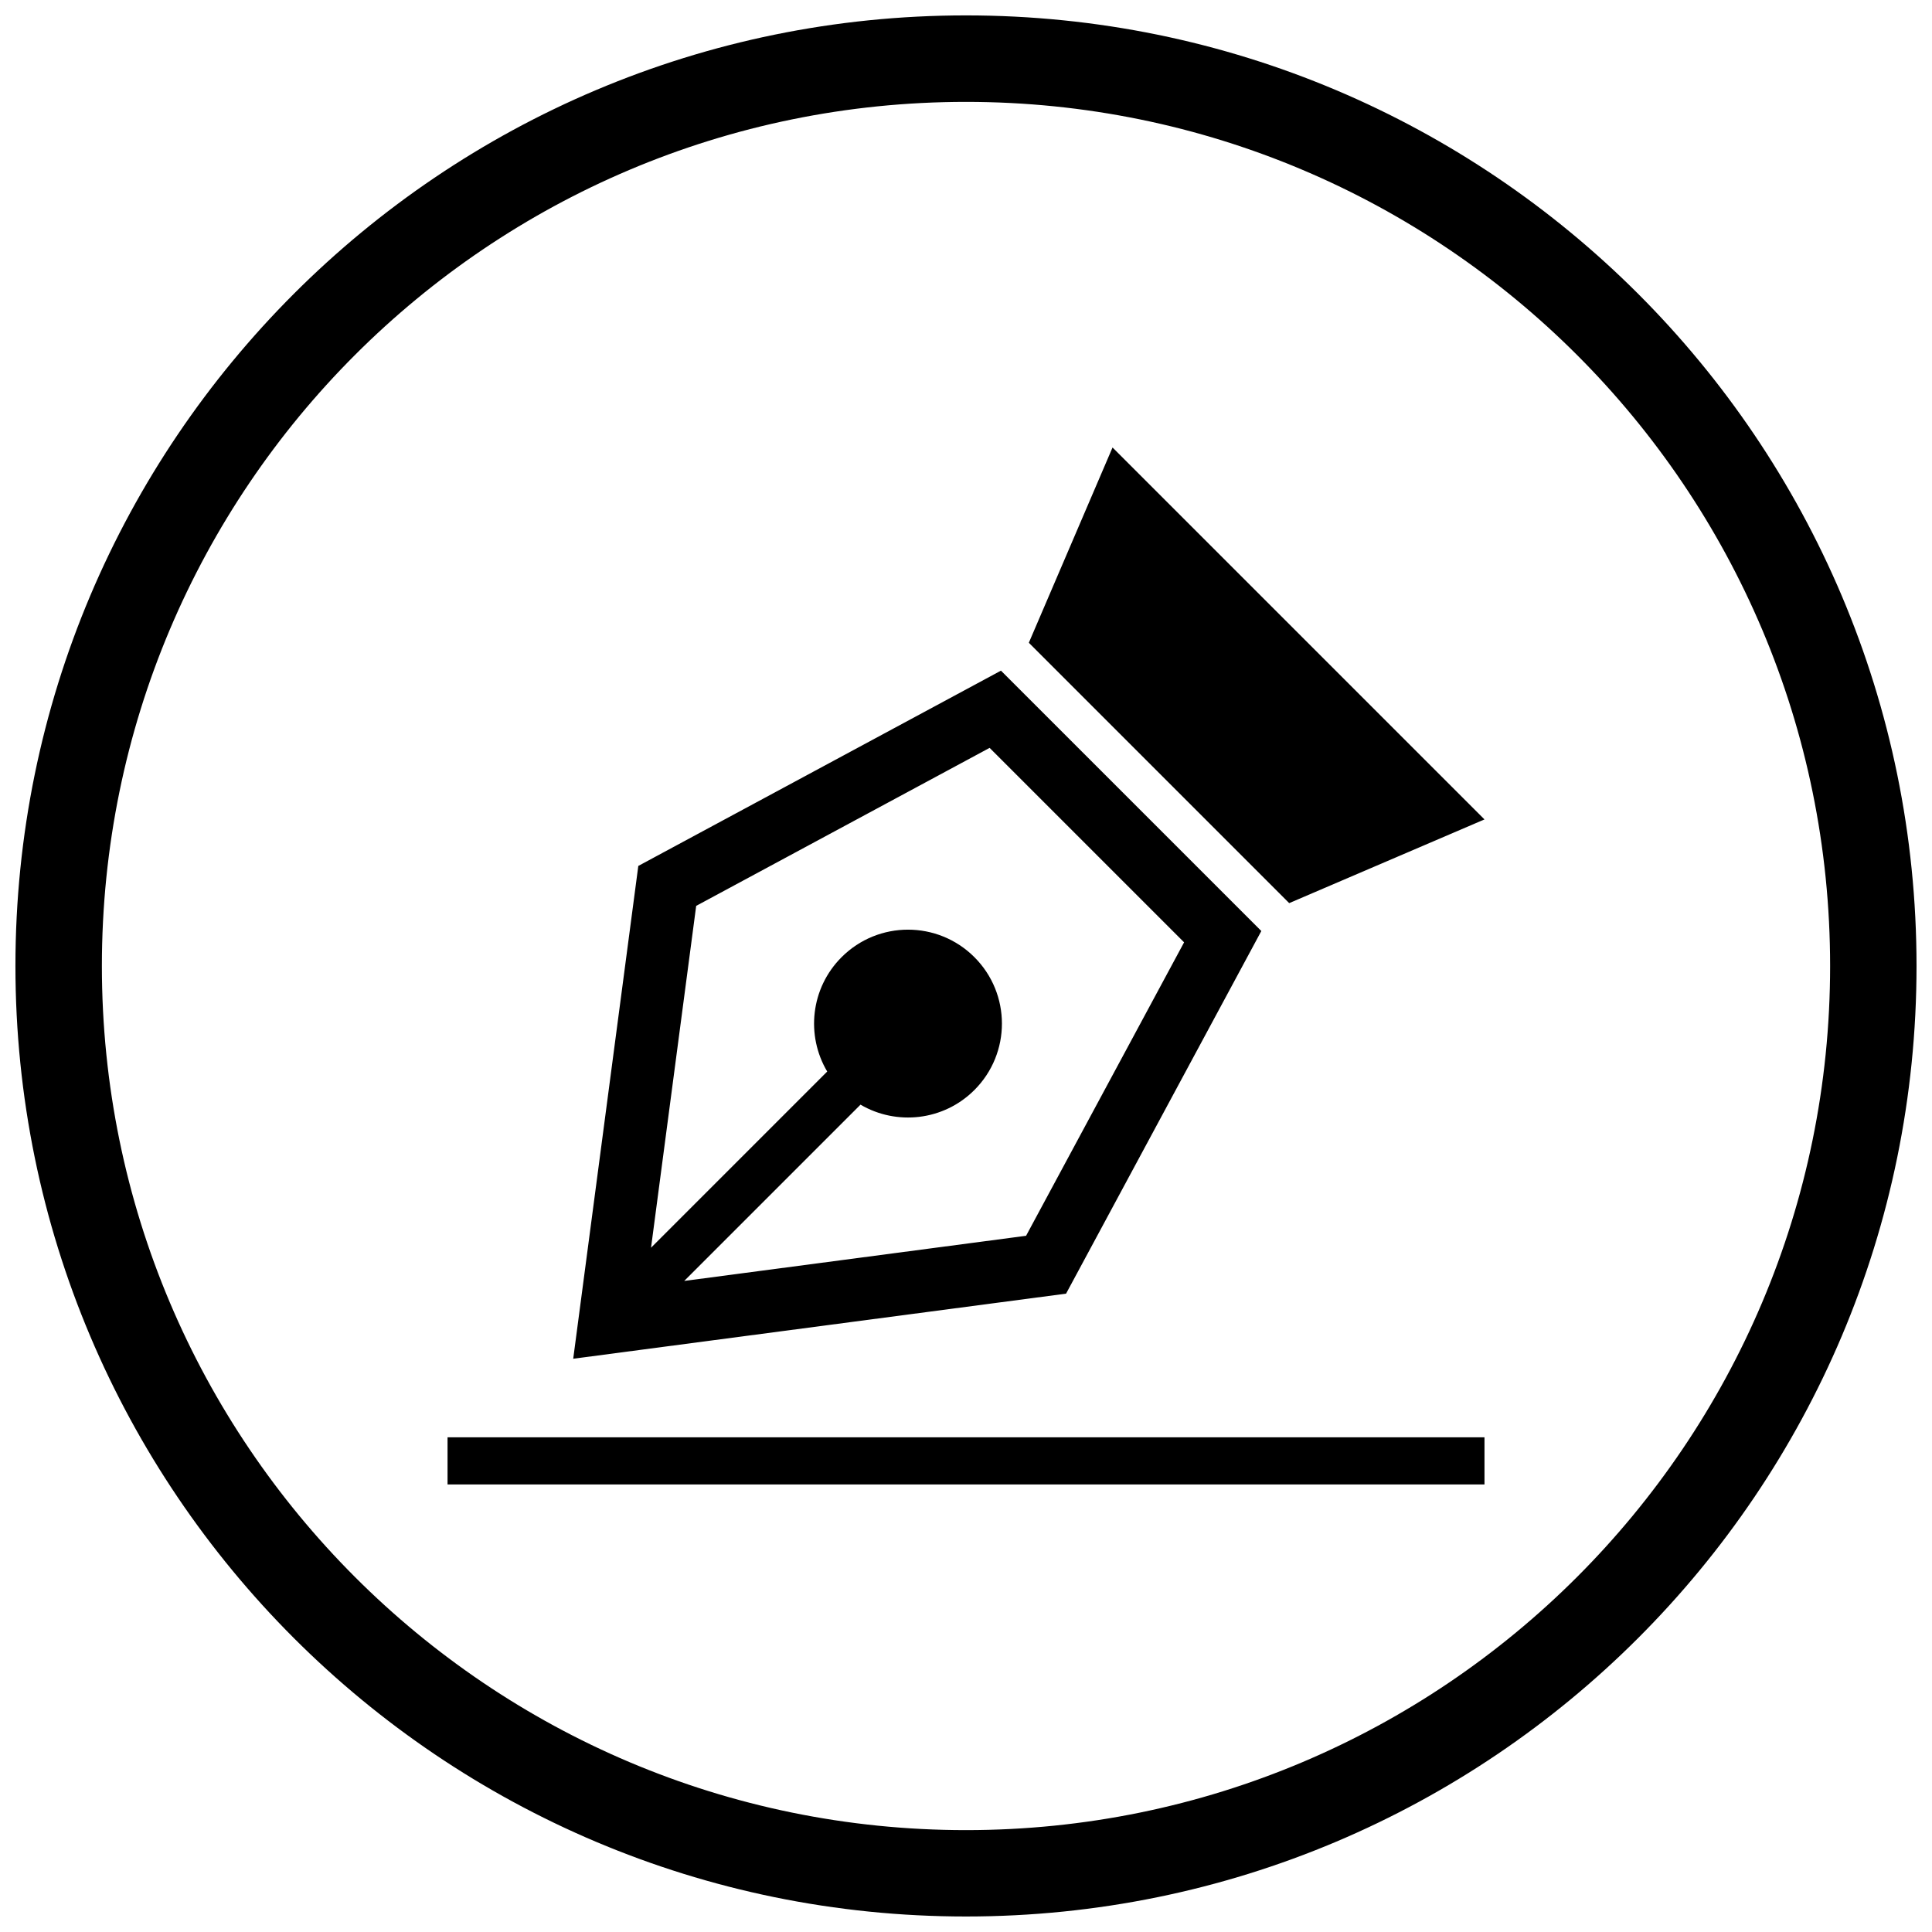 <?xml version="1.0" encoding="UTF-8"?>
<!-- Uploaded to: ICON Repo, www.iconrepo.com, Generator: ICON Repo Mixer Tools -->
<svg width="800px" height="800px" version="1.1" viewBox="144 144 512 512" xmlns="http://www.w3.org/2000/svg">
 <defs>
  <clipPath id="a">
   <path d="m148.09 148.09h503.81v503.81h-503.81z"/>
  </clipPath>
 </defs>
 <g clip-path="url(#a)">
  <path d="m400 629c126.47 0 229-102.53 229-229 0-126.48-102.53-229-229-229-126.48 0-229 102.53-229 229 0 126.47 102.53 229 229 229zm-74.672-145.54 46.715-46.715c9.539 5.594 22.004 4.301 30.188-3.883 9.719-9.719 9.719-25.48 0-35.199-9.723-9.723-25.48-9.723-35.203 0-8.219 8.219-9.488 20.754-3.809 30.305l-46.688 46.691 11.965-90.594 77.762-41.871 51.539 51.535-41.875 77.766zm74.672 168.43c-139.12 0-251.91-112.78-251.91-251.9 0-139.12 112.78-251.91 251.91-251.91 139.12 0 251.9 112.78 251.9 251.91 0 139.12-112.78 251.9-251.9 251.9zm9.262-330.16-96.105 51.75-17.25 130.6 130.61-17.25 51.746-96.102zm7.391-7.394 69 69 51.75-22.18-98.57-98.566zm-154.05 210.57v12.492h274.8v-12.492z"/>
 </g>
</svg>